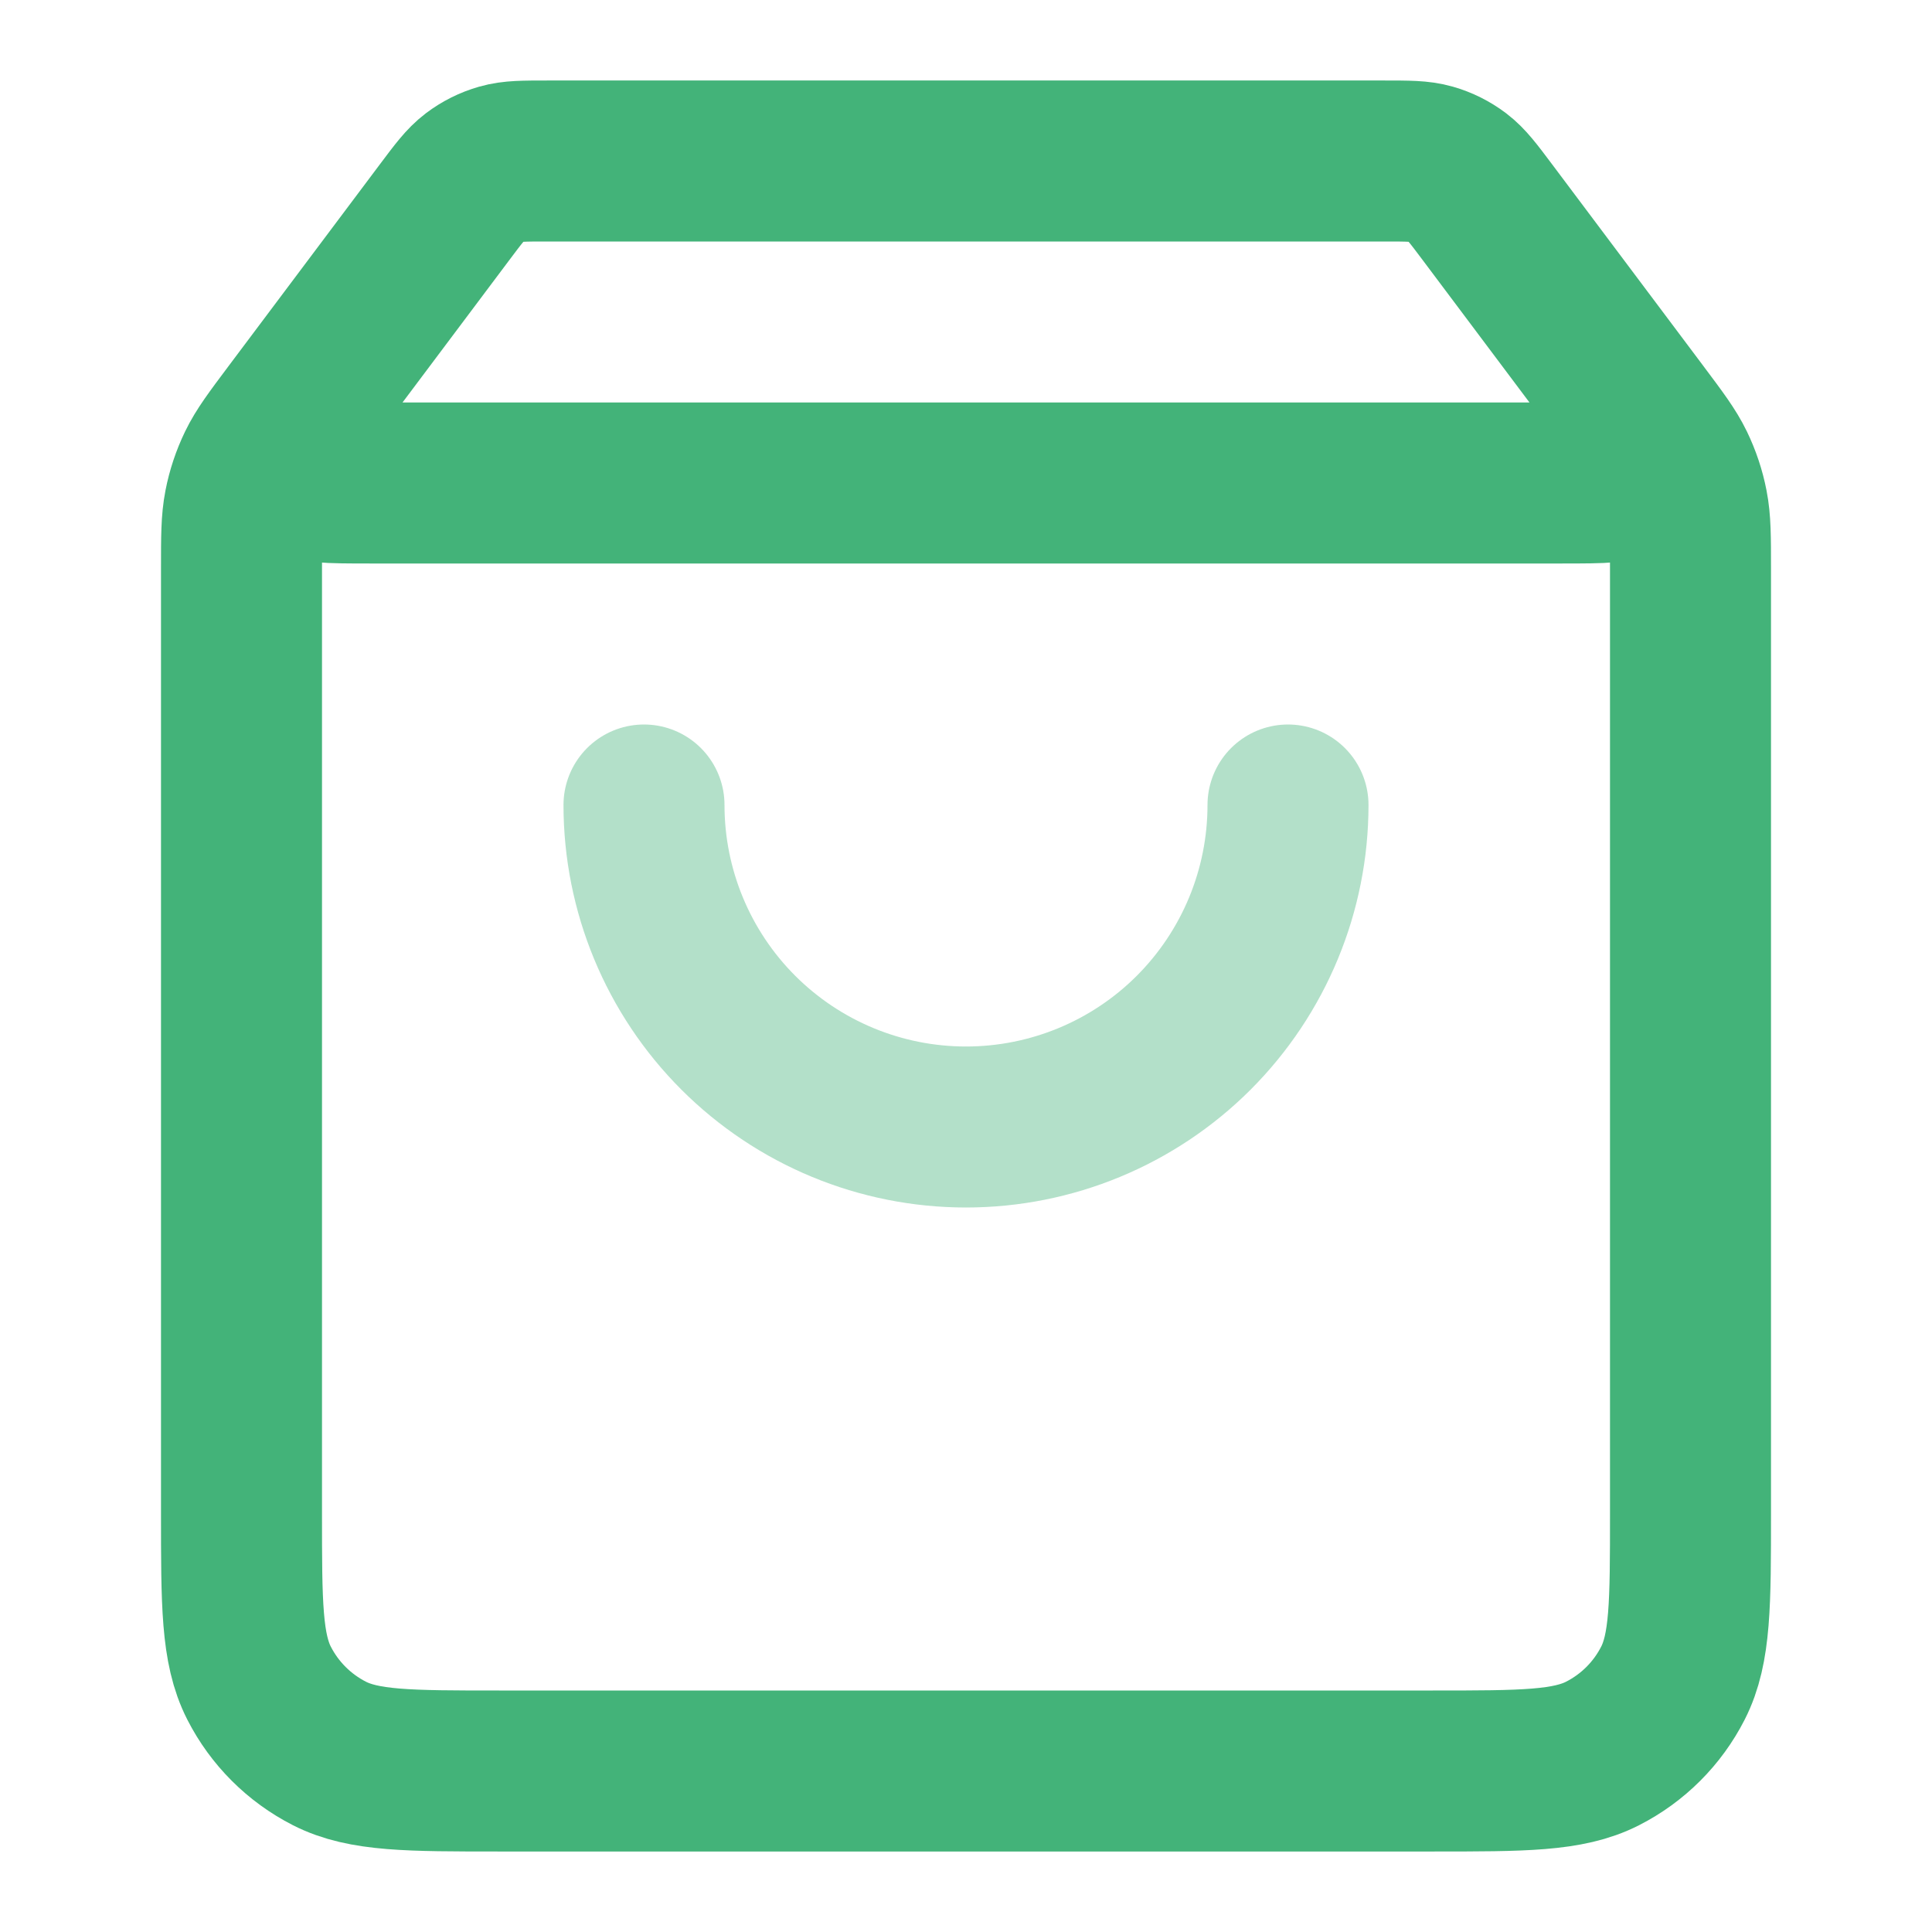 <?xml version="1.0" encoding="UTF-8"?>
<svg fill="none" viewBox="0 0 36 36" xmlns="http://www.w3.org/2000/svg">
<g stroke="#43B379" stroke-linecap="round" stroke-linejoin="round" stroke-width="3">
<path d="m24 15c0 1.591-0.632 3.117-1.757 4.243-1.125 1.125-2.651 1.757-4.243 1.757s-3.117-0.632-4.243-1.757c-1.125-1.125-1.757-2.651-1.757-4.243" opacity=".4"/>
<path d="M8.28 3.96L5.94 7.08C5.477 7.698 5.245 8.007 5.25 8.266C5.255 8.491 5.36 8.702 5.538 8.841C5.741 9 6.128 9 6.9 9H29.1C29.872 9 30.259 9 30.462 8.841C30.64 8.702 30.745 8.491 30.75 8.266C30.755 8.007 30.523 7.698 30.06 7.08L27.72 3.96M8.28 3.96C8.544 3.608 8.676 3.432 8.843 3.305C8.991 3.193 9.159 3.109 9.338 3.058C9.54 3 9.76 3 10.2 3H25.8C26.24 3 26.46 3 26.662 3.058C26.841 3.109 27.009 3.193 27.157 3.305C27.324 3.432 27.456 3.608 27.72 3.96M8.28 3.96L5.46 7.72C5.104 8.195 4.926 8.432 4.799 8.694C4.687 8.926 4.605 9.171 4.556 9.424C4.5 9.71 4.5 10.006 4.5 10.6L4.5 28.2C4.5 29.88 4.5 30.72 4.827 31.362C5.115 31.927 5.574 32.385 6.138 32.673C6.78 33 7.62 33 9.3 33L26.7 33C28.38 33 29.22 33 29.862 32.673C30.427 32.385 30.885 31.927 31.173 31.362C31.5 30.72 31.5 29.88 31.5 28.2V10.6C31.5 10.006 31.5 9.71 31.444 9.424C31.395 9.171 31.313 8.926 31.201 8.694C31.074 8.432 30.896 8.195 30.54 7.72L27.72 3.96"/>
</g>
</svg>
